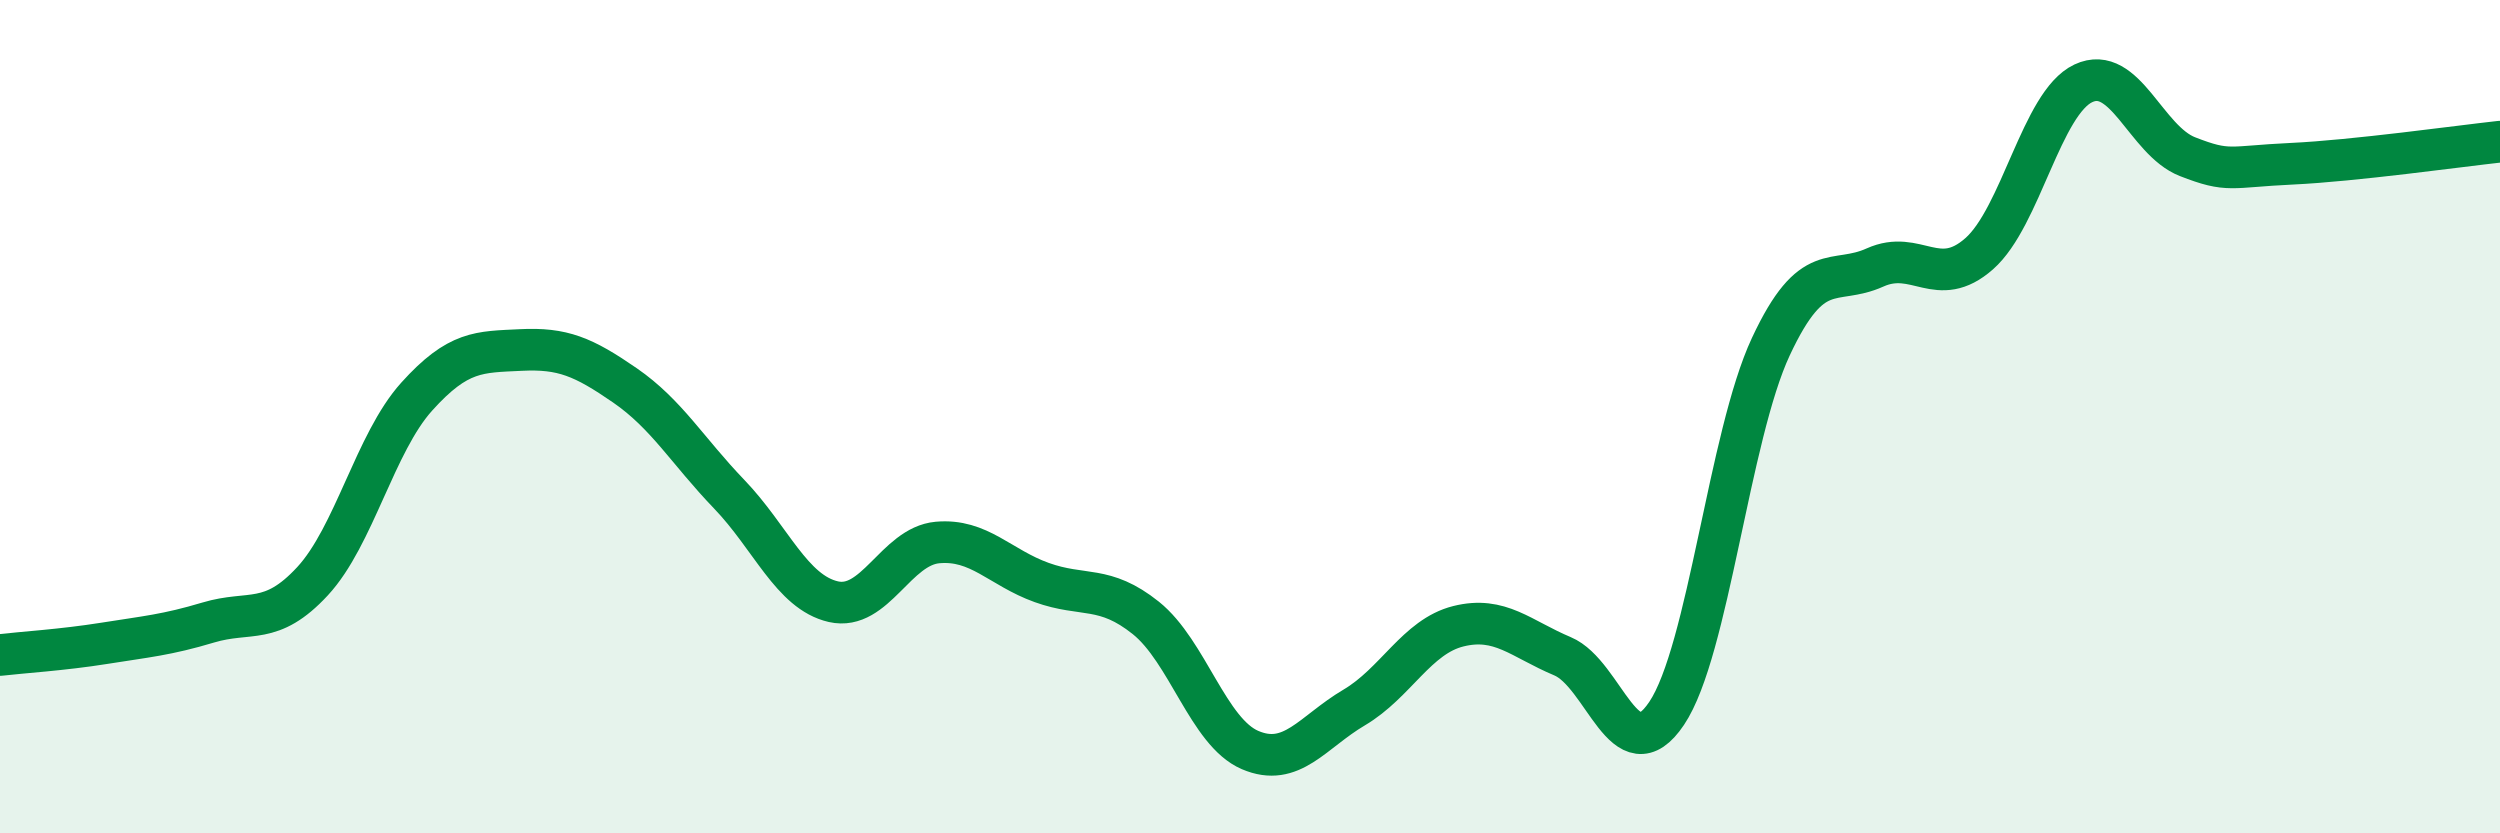 
    <svg width="60" height="20" viewBox="0 0 60 20" xmlns="http://www.w3.org/2000/svg">
      <path
        d="M 0,15.72 C 0.5,15.66 1.5,15.6 2.5,15.44 C 3.5,15.28 4,15.24 5,14.94 C 6,14.64 6.5,15.03 7.5,13.95 C 8.5,12.87 9,10.63 10,9.52 C 11,8.41 11.5,8.45 12.5,8.4 C 13.5,8.35 14,8.56 15,9.25 C 16,9.94 16.5,10.82 17.5,11.86 C 18.5,12.9 19,14.21 20,14.44 C 21,14.67 21.5,13.11 22.5,13.02 C 23.5,12.93 24,13.62 25,13.98 C 26,14.34 26.5,14.03 27.5,14.83 C 28.5,15.63 29,17.57 30,18 C 31,18.43 31.5,17.57 32.5,16.98 C 33.5,16.39 34,15.28 35,15.03 C 36,14.78 36.5,15.33 37.5,15.75 C 38.5,16.17 39,18.61 40,17.12 C 41,15.63 41.5,10.46 42.5,8.32 C 43.5,6.18 44,6.87 45,6.42 C 46,5.97 46.5,6.97 47.5,6.09 C 48.5,5.21 49,2.47 50,2 C 51,1.53 51.5,3.37 52.5,3.76 C 53.5,4.15 53.5,4 55,3.93 C 56.5,3.86 59,3.51 60,3.4L60 20L0 20Z"
        fill="#008740"
        opacity="0.1"
        stroke-linecap="round"
        stroke-linejoin="round"
      />
      <path
        d="M 0,15.72 C 0.5,15.66 1.5,15.6 2.5,15.44 C 3.5,15.28 4,15.24 5,14.94 C 6,14.64 6.5,15.03 7.5,13.95 C 8.5,12.87 9,10.63 10,9.52 C 11,8.41 11.5,8.45 12.5,8.4 C 13.5,8.35 14,8.56 15,9.25 C 16,9.94 16.5,10.82 17.5,11.86 C 18.5,12.9 19,14.21 20,14.44 C 21,14.67 21.5,13.11 22.5,13.02 C 23.5,12.93 24,13.62 25,13.98 C 26,14.34 26.5,14.03 27.5,14.83 C 28.5,15.63 29,17.57 30,18 C 31,18.43 31.5,17.57 32.5,16.98 C 33.5,16.39 34,15.28 35,15.03 C 36,14.78 36.5,15.33 37.5,15.75 C 38.5,16.17 39,18.61 40,17.12 C 41,15.63 41.5,10.46 42.5,8.32 C 43.5,6.18 44,6.87 45,6.42 C 46,5.97 46.5,6.97 47.5,6.09 C 48.5,5.21 49,2.47 50,2 C 51,1.53 51.5,3.37 52.5,3.76 C 53.5,4.15 53.5,4 55,3.93 C 56.5,3.86 59,3.51 60,3.4"
        stroke="#008740"
        stroke-width="1"
        fill="none"
        stroke-linecap="round"
        stroke-linejoin="round"
      />
    </svg>
  